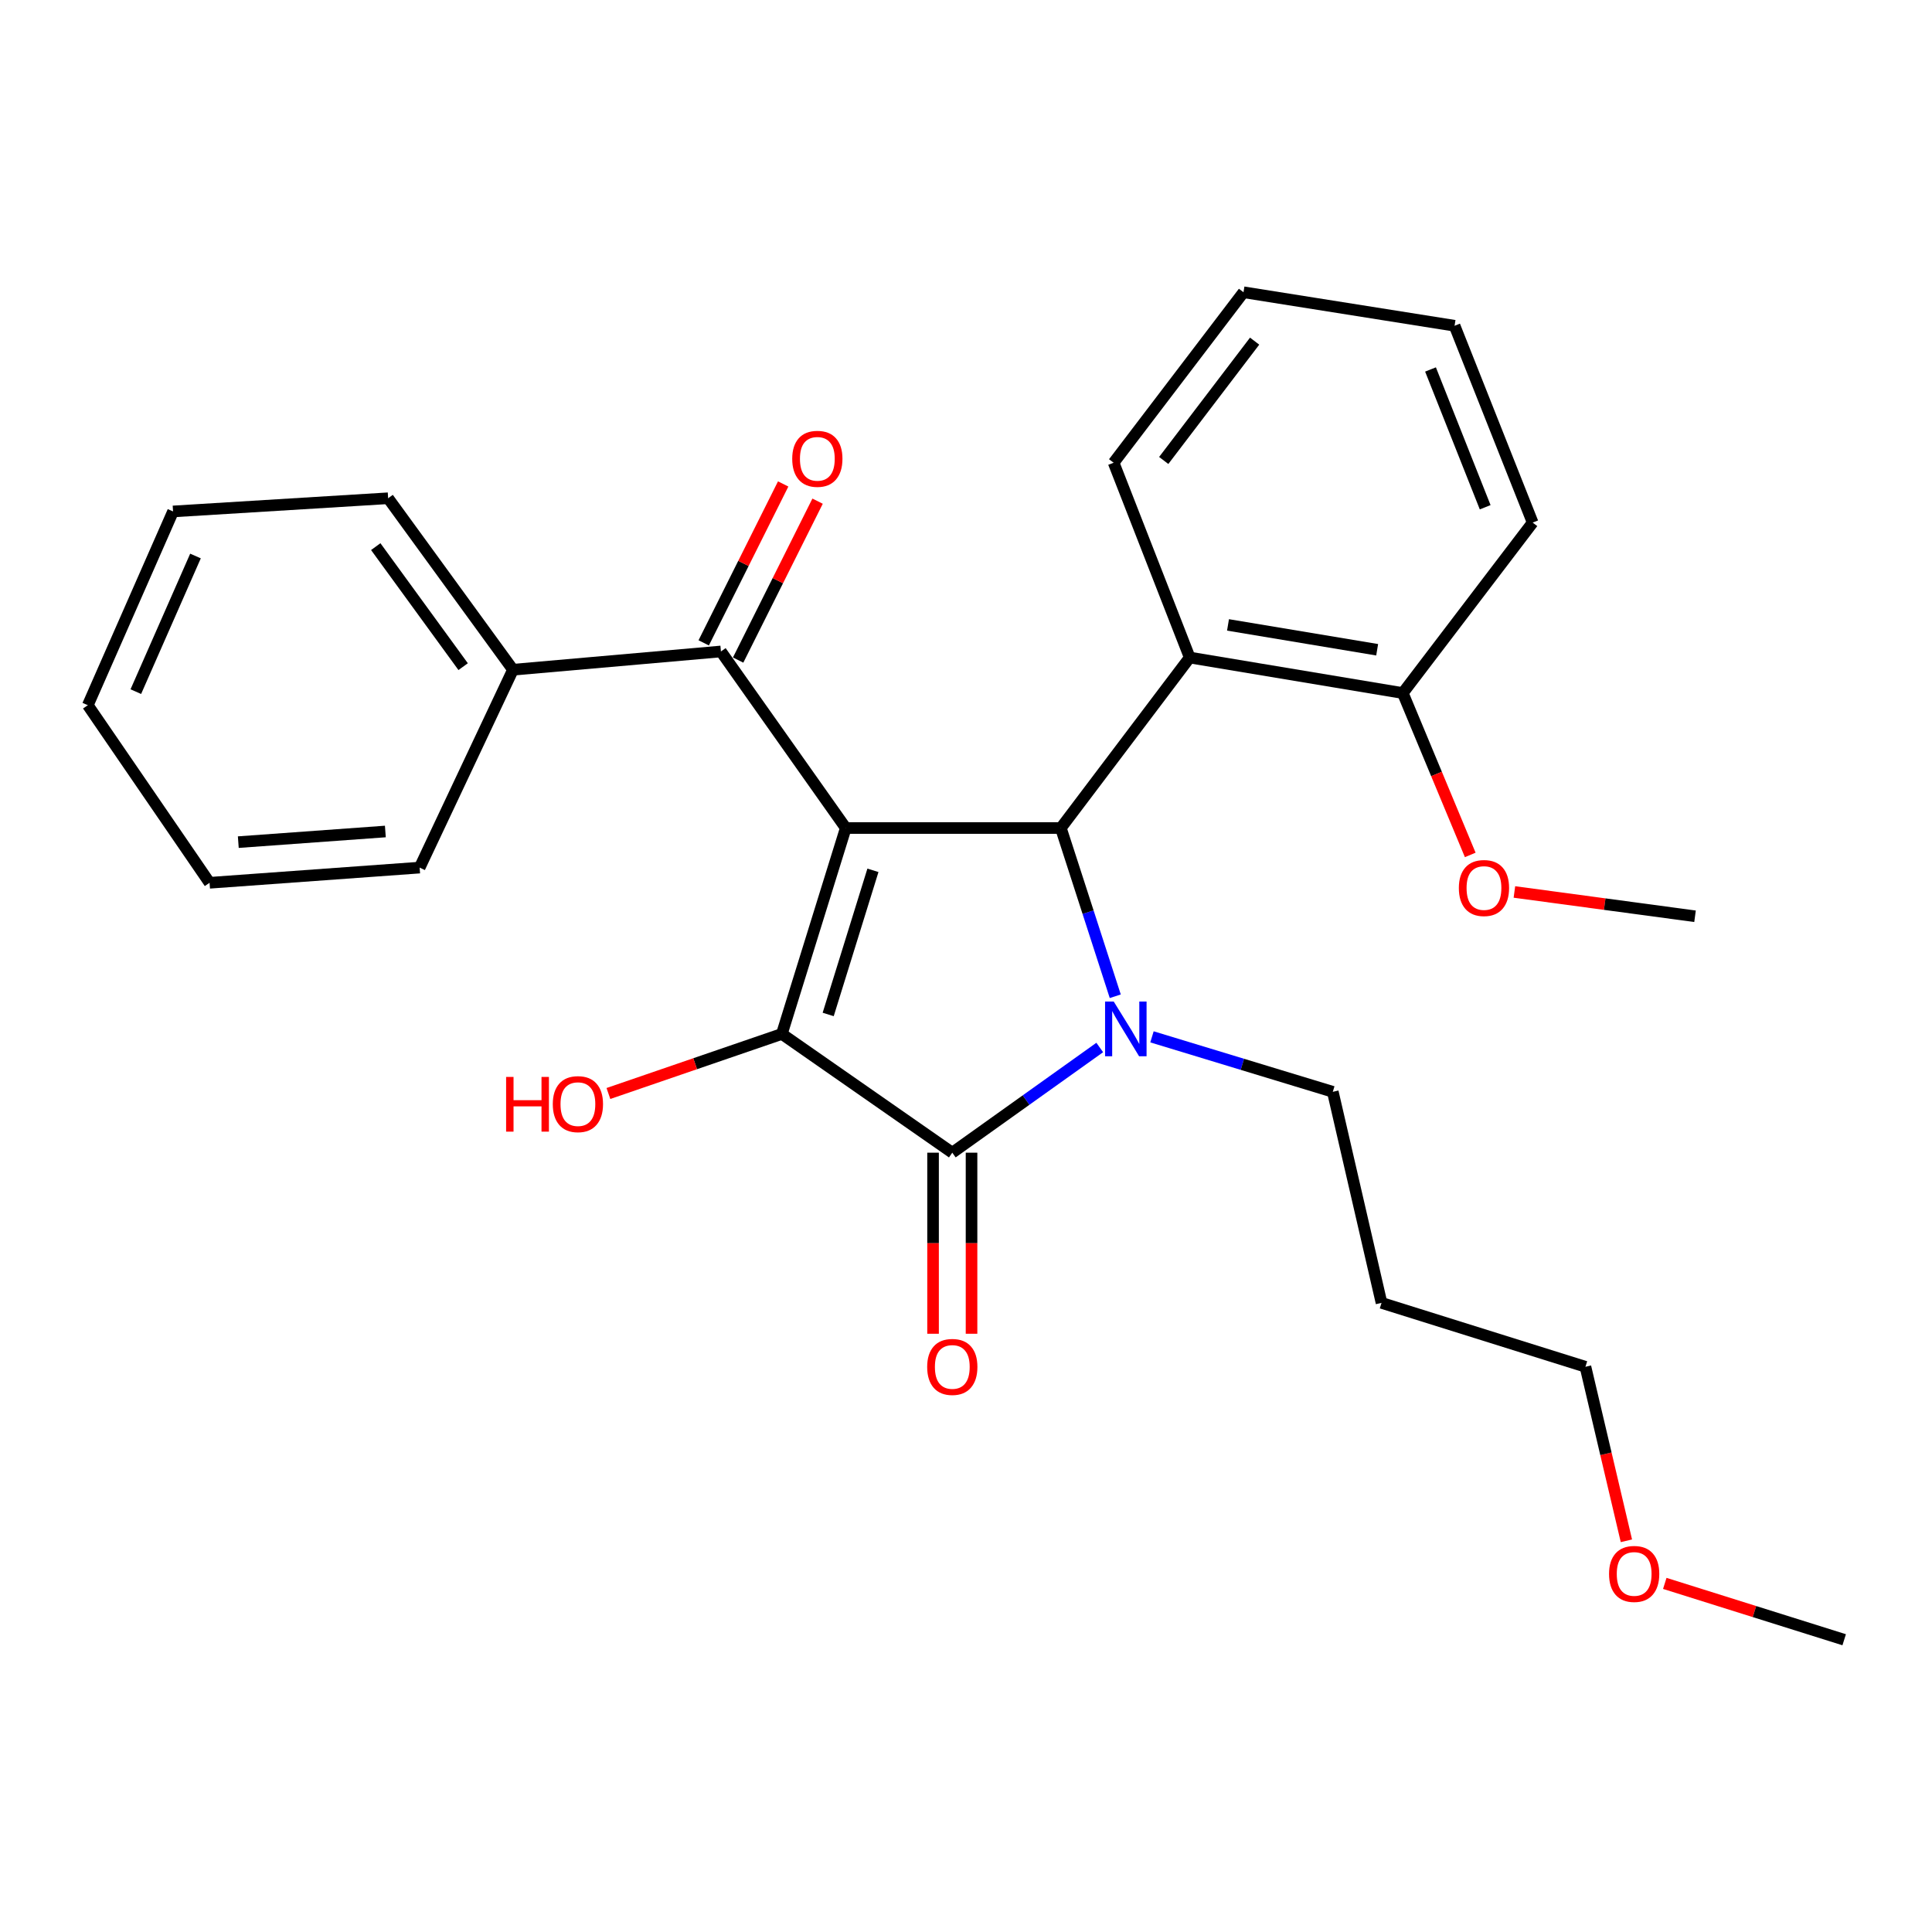 <?xml version='1.0' encoding='iso-8859-1'?>
<svg version='1.1' baseProfile='full'
              xmlns='http://www.w3.org/2000/svg'
                      xmlns:rdkit='http://www.rdkit.org/xml'
                      xmlns:xlink='http://www.w3.org/1999/xlink'
                  xml:space='preserve'
width='1000px' height='1000px' viewBox='0 0 1000 1000'>
<!-- END OF HEADER -->
<rect style='opacity:1.0;fill:#FFFFFF;stroke:none' width='1000' height='1000' x='0' y='0'> </rect>
<path class='bond-1' d='M 437.77,428.585 L 404.685,535.165' style='fill:none;fill-rule:evenodd;stroke:#000000;stroke-width:6px;stroke-linecap:butt;stroke-linejoin:miter;stroke-opacity:1' />
<path class='bond-1' d='M 451.829,450.477 L 428.669,525.083' style='fill:none;fill-rule:evenodd;stroke:#000000;stroke-width:6px;stroke-linecap:butt;stroke-linejoin:miter;stroke-opacity:1' />
<path class='bond-3' d='M 437.77,428.585 L 549.096,428.585' style='fill:none;fill-rule:evenodd;stroke:#000000;stroke-width:6px;stroke-linecap:butt;stroke-linejoin:miter;stroke-opacity:1' />
<path class='bond-4' d='M 437.77,428.585 L 373.149,337.198' style='fill:none;fill-rule:evenodd;stroke:#000000;stroke-width:6px;stroke-linecap:butt;stroke-linejoin:miter;stroke-opacity:1' />
<path class='bond-0' d='M 577.26,515.662 L 563.178,472.124' style='fill:none;fill-rule:evenodd;stroke:#0000FF;stroke-width:6px;stroke-linecap:butt;stroke-linejoin:miter;stroke-opacity:1' />
<path class='bond-0' d='M 563.178,472.124 L 549.096,428.585' style='fill:none;fill-rule:evenodd;stroke:#000000;stroke-width:6px;stroke-linecap:butt;stroke-linejoin:miter;stroke-opacity:1' />
<path class='bond-11' d='M 596.262,536.669 L 643.059,550.894' style='fill:none;fill-rule:evenodd;stroke:#0000FF;stroke-width:6px;stroke-linecap:butt;stroke-linejoin:miter;stroke-opacity:1' />
<path class='bond-11' d='M 643.059,550.894 L 689.856,565.118' style='fill:none;fill-rule:evenodd;stroke:#000000;stroke-width:6px;stroke-linecap:butt;stroke-linejoin:miter;stroke-opacity:1' />
<path class='bond-27' d='M 569.225,542.184 L 531.066,569.408' style='fill:none;fill-rule:evenodd;stroke:#0000FF;stroke-width:6px;stroke-linecap:butt;stroke-linejoin:miter;stroke-opacity:1' />
<path class='bond-27' d='M 531.066,569.408 L 492.907,596.632' style='fill:none;fill-rule:evenodd;stroke:#000000;stroke-width:6px;stroke-linecap:butt;stroke-linejoin:miter;stroke-opacity:1' />
<path class='bond-2' d='M 404.685,535.165 L 492.907,596.632' style='fill:none;fill-rule:evenodd;stroke:#000000;stroke-width:6px;stroke-linecap:butt;stroke-linejoin:miter;stroke-opacity:1' />
<path class='bond-10' d='M 404.685,535.165 L 359.799,550.579' style='fill:none;fill-rule:evenodd;stroke:#000000;stroke-width:6px;stroke-linecap:butt;stroke-linejoin:miter;stroke-opacity:1' />
<path class='bond-10' d='M 359.799,550.579 L 314.914,565.992' style='fill:none;fill-rule:evenodd;stroke:#FF0000;stroke-width:6px;stroke-linecap:butt;stroke-linejoin:miter;stroke-opacity:1' />
<path class='bond-6' d='M 482.949,596.632 L 482.949,643.49' style='fill:none;fill-rule:evenodd;stroke:#000000;stroke-width:6px;stroke-linecap:butt;stroke-linejoin:miter;stroke-opacity:1' />
<path class='bond-6' d='M 482.949,643.49 L 482.949,690.348' style='fill:none;fill-rule:evenodd;stroke:#FF0000;stroke-width:6px;stroke-linecap:butt;stroke-linejoin:miter;stroke-opacity:1' />
<path class='bond-6' d='M 502.866,596.632 L 502.866,643.49' style='fill:none;fill-rule:evenodd;stroke:#000000;stroke-width:6px;stroke-linecap:butt;stroke-linejoin:miter;stroke-opacity:1' />
<path class='bond-6' d='M 502.866,643.49 L 502.866,690.348' style='fill:none;fill-rule:evenodd;stroke:#FF0000;stroke-width:6px;stroke-linecap:butt;stroke-linejoin:miter;stroke-opacity:1' />
<path class='bond-5' d='M 549.096,428.585 L 615.797,340.341' style='fill:none;fill-rule:evenodd;stroke:#000000;stroke-width:6px;stroke-linecap:butt;stroke-linejoin:miter;stroke-opacity:1' />
<path class='bond-8' d='M 382.056,341.652 L 402.62,300.529' style='fill:none;fill-rule:evenodd;stroke:#000000;stroke-width:6px;stroke-linecap:butt;stroke-linejoin:miter;stroke-opacity:1' />
<path class='bond-8' d='M 402.62,300.529 L 423.184,259.405' style='fill:none;fill-rule:evenodd;stroke:#FF0000;stroke-width:6px;stroke-linecap:butt;stroke-linejoin:miter;stroke-opacity:1' />
<path class='bond-8' d='M 364.242,332.744 L 384.806,291.621' style='fill:none;fill-rule:evenodd;stroke:#000000;stroke-width:6px;stroke-linecap:butt;stroke-linejoin:miter;stroke-opacity:1' />
<path class='bond-8' d='M 384.806,291.621 L 405.37,250.497' style='fill:none;fill-rule:evenodd;stroke:#FF0000;stroke-width:6px;stroke-linecap:butt;stroke-linejoin:miter;stroke-opacity:1' />
<path class='bond-9' d='M 373.149,337.198 L 265.518,346.648' style='fill:none;fill-rule:evenodd;stroke:#000000;stroke-width:6px;stroke-linecap:butt;stroke-linejoin:miter;stroke-opacity:1' />
<path class='bond-7' d='M 615.797,340.341 L 726.083,358.72' style='fill:none;fill-rule:evenodd;stroke:#000000;stroke-width:6px;stroke-linecap:butt;stroke-linejoin:miter;stroke-opacity:1' />
<path class='bond-7' d='M 635.614,323.451 L 712.814,336.317' style='fill:none;fill-rule:evenodd;stroke:#000000;stroke-width:6px;stroke-linecap:butt;stroke-linejoin:miter;stroke-opacity:1' />
<path class='bond-13' d='M 615.797,340.341 L 576.416,239.504' style='fill:none;fill-rule:evenodd;stroke:#000000;stroke-width:6px;stroke-linecap:butt;stroke-linejoin:miter;stroke-opacity:1' />
<path class='bond-12' d='M 726.083,358.72 L 743.538,400.613' style='fill:none;fill-rule:evenodd;stroke:#000000;stroke-width:6px;stroke-linecap:butt;stroke-linejoin:miter;stroke-opacity:1' />
<path class='bond-12' d='M 743.538,400.613 L 760.993,442.506' style='fill:none;fill-rule:evenodd;stroke:#FF0000;stroke-width:6px;stroke-linecap:butt;stroke-linejoin:miter;stroke-opacity:1' />
<path class='bond-16' d='M 726.083,358.72 L 793.304,270.487' style='fill:none;fill-rule:evenodd;stroke:#000000;stroke-width:6px;stroke-linecap:butt;stroke-linejoin:miter;stroke-opacity:1' />
<path class='bond-18' d='M 265.518,346.648 L 200.898,257.894' style='fill:none;fill-rule:evenodd;stroke:#000000;stroke-width:6px;stroke-linecap:butt;stroke-linejoin:miter;stroke-opacity:1' />
<path class='bond-18' d='M 239.724,345.058 L 194.489,282.931' style='fill:none;fill-rule:evenodd;stroke:#000000;stroke-width:6px;stroke-linecap:butt;stroke-linejoin:miter;stroke-opacity:1' />
<path class='bond-19' d='M 265.518,346.648 L 217.208,449.067' style='fill:none;fill-rule:evenodd;stroke:#000000;stroke-width:6px;stroke-linecap:butt;stroke-linejoin:miter;stroke-opacity:1' />
<path class='bond-14' d='M 689.856,565.118 L 715.073,674.365' style='fill:none;fill-rule:evenodd;stroke:#000000;stroke-width:6px;stroke-linecap:butt;stroke-linejoin:miter;stroke-opacity:1' />
<path class='bond-20' d='M 783.853,461.678 L 830.599,467.97' style='fill:none;fill-rule:evenodd;stroke:#FF0000;stroke-width:6px;stroke-linecap:butt;stroke-linejoin:miter;stroke-opacity:1' />
<path class='bond-20' d='M 830.599,467.97 L 877.344,474.262' style='fill:none;fill-rule:evenodd;stroke:#000000;stroke-width:6px;stroke-linecap:butt;stroke-linejoin:miter;stroke-opacity:1' />
<path class='bond-22' d='M 576.416,239.504 L 643.637,151.271' style='fill:none;fill-rule:evenodd;stroke:#000000;stroke-width:6px;stroke-linecap:butt;stroke-linejoin:miter;stroke-opacity:1' />
<path class='bond-22' d='M 602.342,238.339 L 649.397,176.576' style='fill:none;fill-rule:evenodd;stroke:#000000;stroke-width:6px;stroke-linecap:butt;stroke-linejoin:miter;stroke-opacity:1' />
<path class='bond-17' d='M 715.073,674.365 L 820.624,707.438' style='fill:none;fill-rule:evenodd;stroke:#000000;stroke-width:6px;stroke-linecap:butt;stroke-linejoin:miter;stroke-opacity:1' />
<path class='bond-15' d='M 841.823,797.511 L 831.224,752.474' style='fill:none;fill-rule:evenodd;stroke:#FF0000;stroke-width:6px;stroke-linecap:butt;stroke-linejoin:miter;stroke-opacity:1' />
<path class='bond-15' d='M 831.224,752.474 L 820.624,707.438' style='fill:none;fill-rule:evenodd;stroke:#000000;stroke-width:6px;stroke-linecap:butt;stroke-linejoin:miter;stroke-opacity:1' />
<path class='bond-21' d='M 861.69,819.561 L 908.118,834.145' style='fill:none;fill-rule:evenodd;stroke:#FF0000;stroke-width:6px;stroke-linecap:butt;stroke-linejoin:miter;stroke-opacity:1' />
<path class='bond-21' d='M 908.118,834.145 L 954.545,848.729' style='fill:none;fill-rule:evenodd;stroke:#000000;stroke-width:6px;stroke-linecap:butt;stroke-linejoin:miter;stroke-opacity:1' />
<path class='bond-29' d='M 793.304,270.487 L 752.883,168.61' style='fill:none;fill-rule:evenodd;stroke:#000000;stroke-width:6px;stroke-linecap:butt;stroke-linejoin:miter;stroke-opacity:1' />
<path class='bond-29' d='M 768.728,262.55 L 740.433,191.237' style='fill:none;fill-rule:evenodd;stroke:#000000;stroke-width:6px;stroke-linecap:butt;stroke-linejoin:miter;stroke-opacity:1' />
<path class='bond-25' d='M 200.898,257.894 L 89.571,264.722' style='fill:none;fill-rule:evenodd;stroke:#000000;stroke-width:6px;stroke-linecap:butt;stroke-linejoin:miter;stroke-opacity:1' />
<path class='bond-23' d='M 217.208,449.067 L 108.471,456.934' style='fill:none;fill-rule:evenodd;stroke:#000000;stroke-width:6px;stroke-linecap:butt;stroke-linejoin:miter;stroke-opacity:1' />
<path class='bond-23' d='M 199.46,430.382 L 123.344,435.889' style='fill:none;fill-rule:evenodd;stroke:#000000;stroke-width:6px;stroke-linecap:butt;stroke-linejoin:miter;stroke-opacity:1' />
<path class='bond-24' d='M 643.637,151.271 L 752.883,168.61' style='fill:none;fill-rule:evenodd;stroke:#000000;stroke-width:6px;stroke-linecap:butt;stroke-linejoin:miter;stroke-opacity:1' />
<path class='bond-26' d='M 108.471,456.934 L 45.455,365.016' style='fill:none;fill-rule:evenodd;stroke:#000000;stroke-width:6px;stroke-linecap:butt;stroke-linejoin:miter;stroke-opacity:1' />
<path class='bond-28' d='M 89.571,264.722 L 45.455,365.016' style='fill:none;fill-rule:evenodd;stroke:#000000;stroke-width:6px;stroke-linecap:butt;stroke-linejoin:miter;stroke-opacity:1' />
<path class='bond-28' d='M 101.185,287.785 L 70.303,357.992' style='fill:none;fill-rule:evenodd;stroke:#000000;stroke-width:6px;stroke-linecap:butt;stroke-linejoin:miter;stroke-opacity:1' />
<path  class='atom-1' d='M 576.463 518.394
L 585.743 533.394
Q 586.663 534.874, 588.143 537.554
Q 589.623 540.234, 589.703 540.394
L 589.703 518.394
L 593.463 518.394
L 593.463 546.714
L 589.583 546.714
L 579.623 530.314
Q 578.463 528.394, 577.223 526.194
Q 576.023 523.994, 575.663 523.314
L 575.663 546.714
L 571.983 546.714
L 571.983 518.394
L 576.463 518.394
' fill='#0000FF'/>
<path  class='atom-7' d='M 479.907 707.518
Q 479.907 700.718, 483.267 696.918
Q 486.627 693.118, 492.907 693.118
Q 499.187 693.118, 502.547 696.918
Q 505.907 700.718, 505.907 707.518
Q 505.907 714.398, 502.507 718.318
Q 499.107 722.198, 492.907 722.198
Q 486.667 722.198, 483.267 718.318
Q 479.907 714.438, 479.907 707.518
M 492.907 718.998
Q 497.227 718.998, 499.547 716.118
Q 501.907 713.198, 501.907 707.518
Q 501.907 701.958, 499.547 699.158
Q 497.227 696.318, 492.907 696.318
Q 488.587 696.318, 486.227 699.118
Q 483.907 701.918, 483.907 707.518
Q 483.907 713.238, 486.227 716.118
Q 488.587 718.998, 492.907 718.998
' fill='#FF0000'/>
<path  class='atom-9' d='M 410.053 237.482
Q 410.053 230.682, 413.413 226.882
Q 416.773 223.082, 423.053 223.082
Q 429.333 223.082, 432.693 226.882
Q 436.053 230.682, 436.053 237.482
Q 436.053 244.362, 432.653 248.282
Q 429.253 252.162, 423.053 252.162
Q 416.813 252.162, 413.413 248.282
Q 410.053 244.402, 410.053 237.482
M 423.053 248.962
Q 427.373 248.962, 429.693 246.082
Q 432.053 243.162, 432.053 237.482
Q 432.053 231.922, 429.693 229.122
Q 427.373 226.282, 423.053 226.282
Q 418.733 226.282, 416.373 229.082
Q 414.053 231.882, 414.053 237.482
Q 414.053 243.202, 416.373 246.082
Q 418.733 248.962, 423.053 248.962
' fill='#FF0000'/>
<path  class='atom-11' d='M 261.963 557.415
L 265.803 557.415
L 265.803 569.455
L 280.283 569.455
L 280.283 557.415
L 284.123 557.415
L 284.123 585.735
L 280.283 585.735
L 280.283 572.655
L 265.803 572.655
L 265.803 585.735
L 261.963 585.735
L 261.963 557.415
' fill='#FF0000'/>
<path  class='atom-11' d='M 286.123 571.495
Q 286.123 564.695, 289.483 560.895
Q 292.843 557.095, 299.123 557.095
Q 305.403 557.095, 308.763 560.895
Q 312.123 564.695, 312.123 571.495
Q 312.123 578.375, 308.723 582.295
Q 305.323 586.175, 299.123 586.175
Q 292.883 586.175, 289.483 582.295
Q 286.123 578.415, 286.123 571.495
M 299.123 582.975
Q 303.443 582.975, 305.763 580.095
Q 308.123 577.175, 308.123 571.495
Q 308.123 565.935, 305.763 563.135
Q 303.443 560.295, 299.123 560.295
Q 294.803 560.295, 292.443 563.095
Q 290.123 565.895, 290.123 571.495
Q 290.123 577.215, 292.443 580.095
Q 294.803 582.975, 299.123 582.975
' fill='#FF0000'/>
<path  class='atom-13' d='M 755.098 459.637
Q 755.098 452.837, 758.458 449.037
Q 761.818 445.237, 768.098 445.237
Q 774.378 445.237, 777.738 449.037
Q 781.098 452.837, 781.098 459.637
Q 781.098 466.517, 777.698 470.437
Q 774.298 474.317, 768.098 474.317
Q 761.858 474.317, 758.458 470.437
Q 755.098 466.557, 755.098 459.637
M 768.098 471.117
Q 772.418 471.117, 774.738 468.237
Q 777.098 465.317, 777.098 459.637
Q 777.098 454.077, 774.738 451.277
Q 772.418 448.437, 768.098 448.437
Q 763.778 448.437, 761.418 451.237
Q 759.098 454.037, 759.098 459.637
Q 759.098 465.357, 761.418 468.237
Q 763.778 471.117, 768.098 471.117
' fill='#FF0000'/>
<path  class='atom-16' d='M 832.841 814.662
Q 832.841 807.862, 836.201 804.062
Q 839.561 800.262, 845.841 800.262
Q 852.121 800.262, 855.481 804.062
Q 858.841 807.862, 858.841 814.662
Q 858.841 821.542, 855.441 825.462
Q 852.041 829.342, 845.841 829.342
Q 839.601 829.342, 836.201 825.462
Q 832.841 821.582, 832.841 814.662
M 845.841 826.142
Q 850.161 826.142, 852.481 823.262
Q 854.841 820.342, 854.841 814.662
Q 854.841 809.102, 852.481 806.302
Q 850.161 803.462, 845.841 803.462
Q 841.521 803.462, 839.161 806.262
Q 836.841 809.062, 836.841 814.662
Q 836.841 820.382, 839.161 823.262
Q 841.521 826.142, 845.841 826.142
' fill='#FF0000'/>
</svg>
